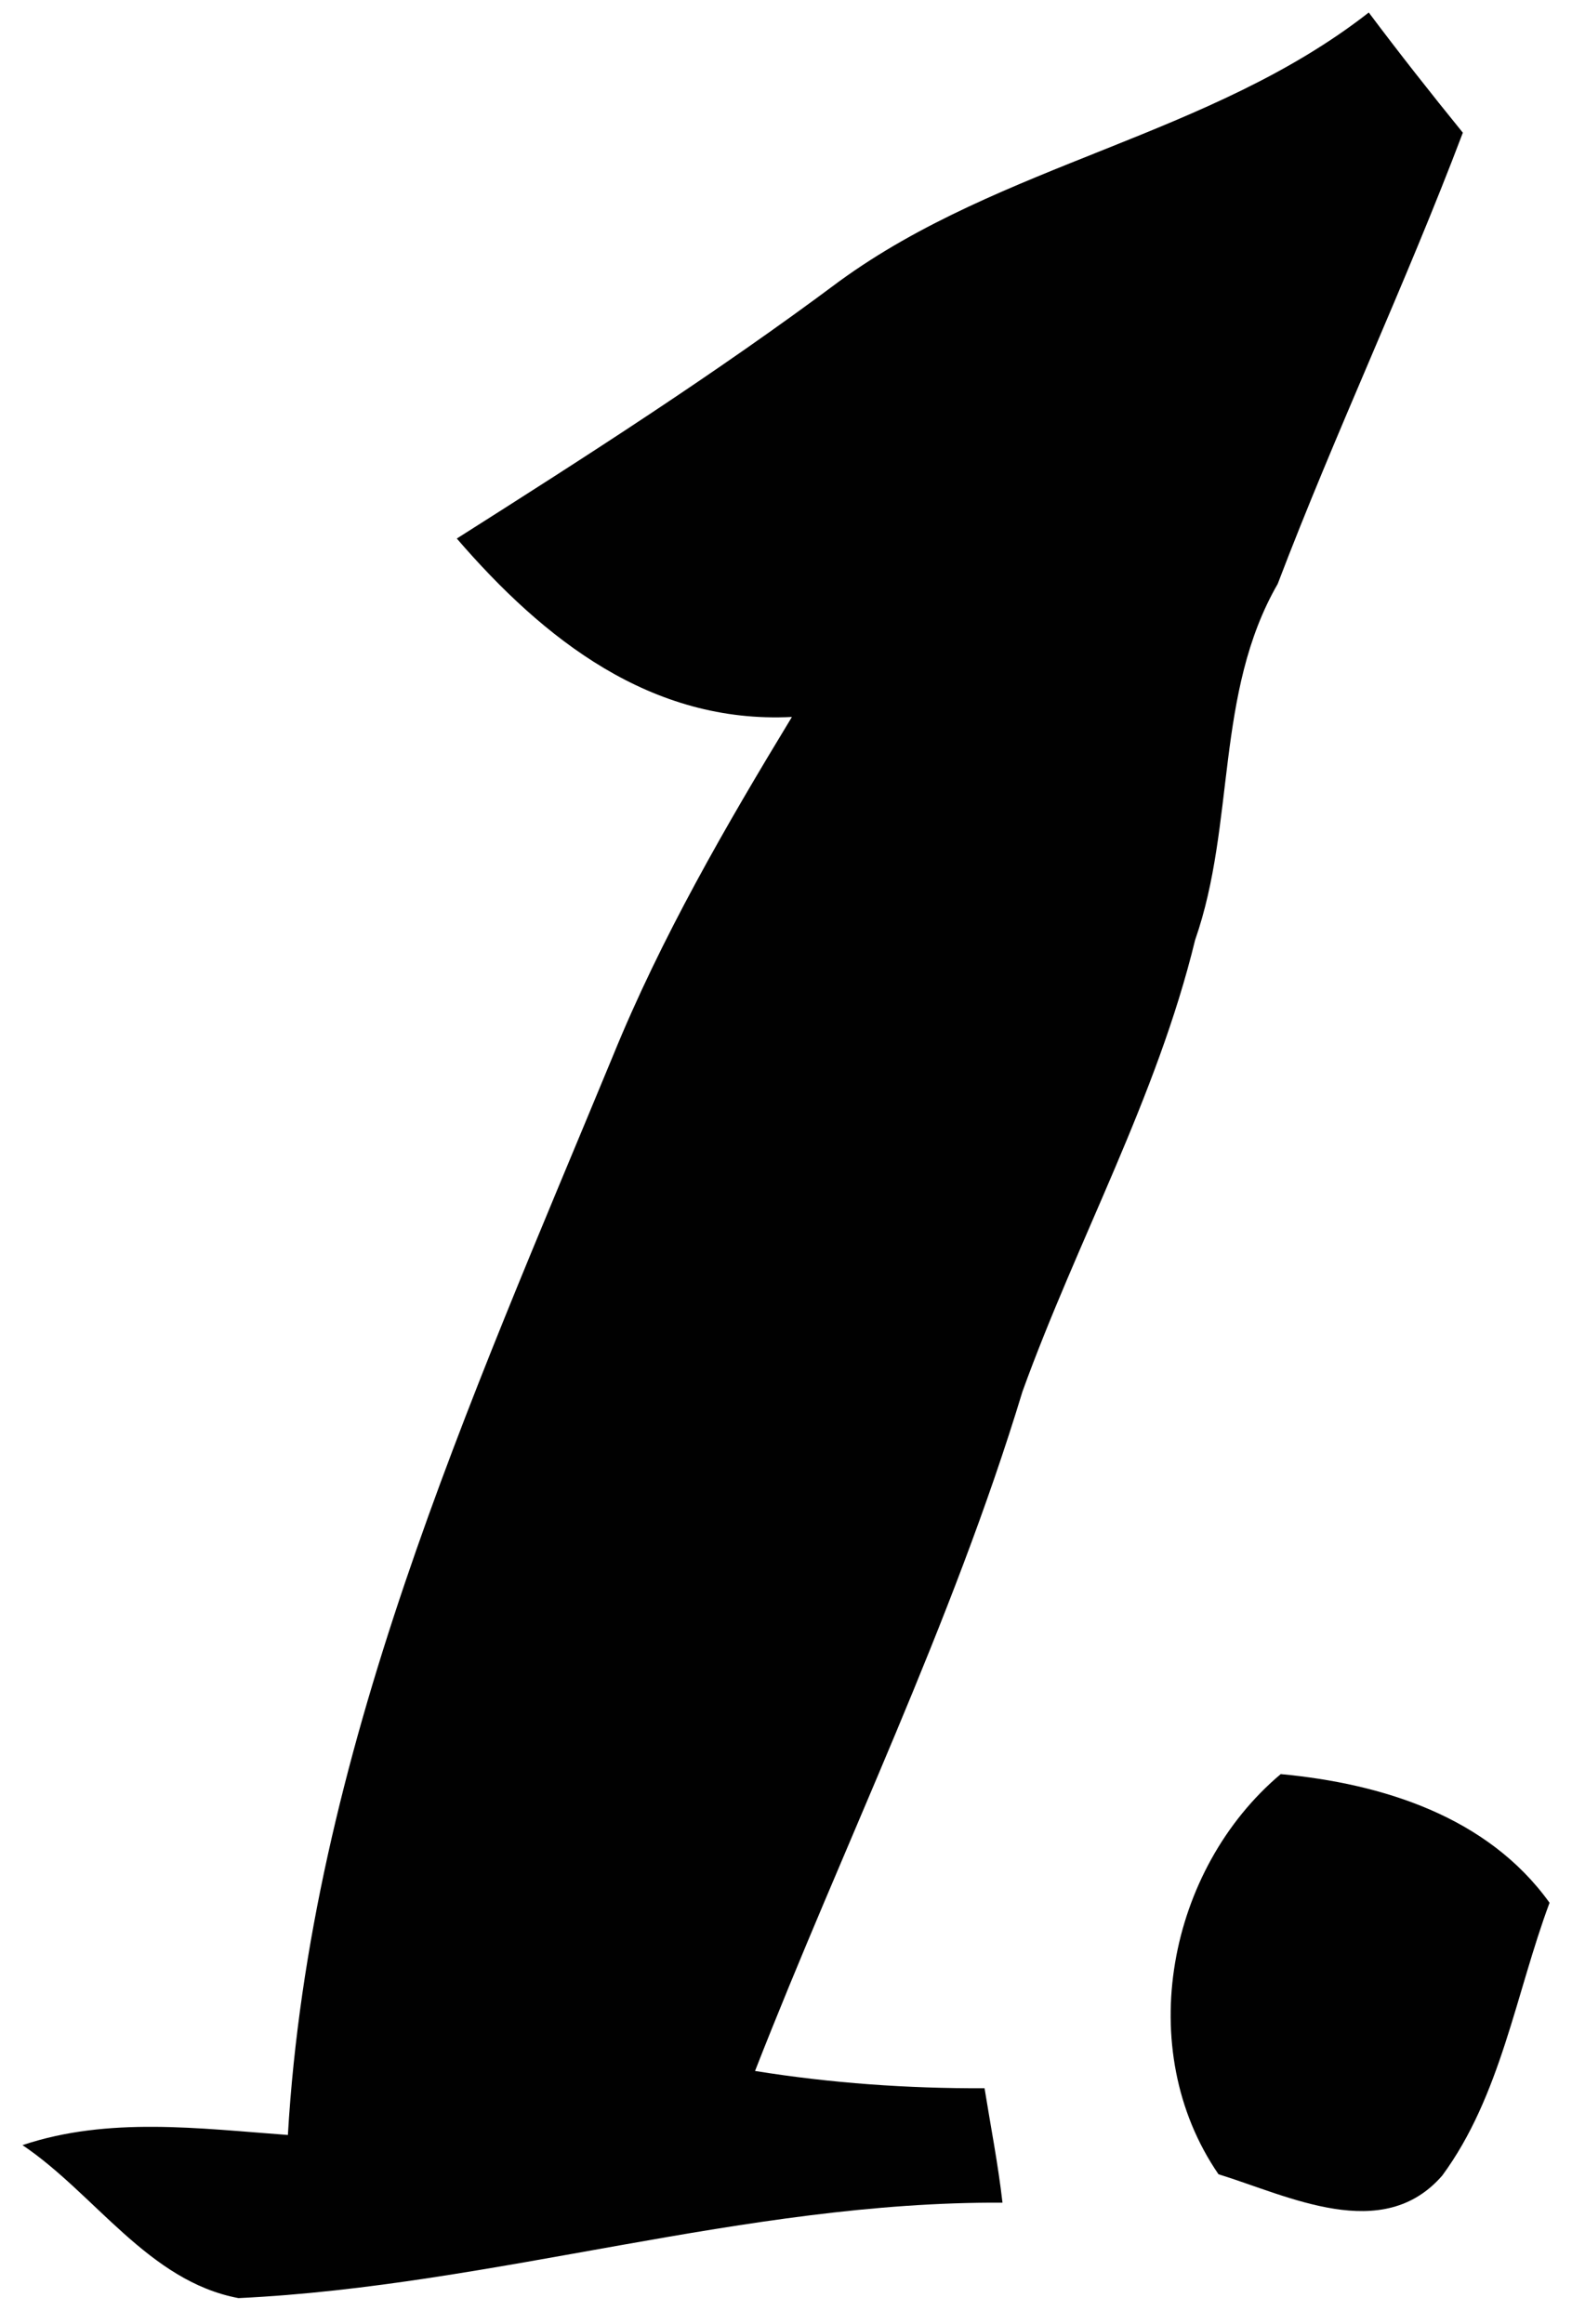 <?xml version="1.0" encoding="UTF-8"?>
<svg xmlns="http://www.w3.org/2000/svg" width="46" height="68" viewBox="0 0 46 68" fill="none">
  <path d="M24.56 8.231C29.305 4.774 35.417 3.992 40.053 0.366C40.944 1.555 41.865 2.724 42.806 3.883C41.122 8.33 39.082 12.639 37.388 17.087C35.545 20.286 36.16 24.11 34.971 27.508C33.852 32.114 31.524 36.284 29.919 40.722C27.849 47.547 24.689 53.966 22.094 60.602C24.312 60.959 26.561 61.117 28.81 61.108C28.988 62.217 29.206 63.327 29.335 64.456C21.777 64.416 14.496 66.892 6.978 67.249C4.343 66.754 2.778 64.198 0.658 62.772C3.174 61.93 5.838 62.286 8.424 62.475C9.078 51.331 13.733 41.069 17.933 30.905C19.35 27.428 21.232 24.179 23.173 20.98C19.052 21.188 15.912 18.711 13.367 15.759C17.16 13.352 20.954 10.925 24.56 8.231Z" fill="#010101"></path>
  <path d="M35.655 63.624C33.139 59.959 34.179 54.689 37.477 51.915C40.449 52.193 43.53 53.154 45.343 55.68C44.352 58.344 43.916 61.336 42.203 63.663C40.459 65.674 37.705 64.258 35.655 63.624Z" fill="#010101"></path>
</svg>

